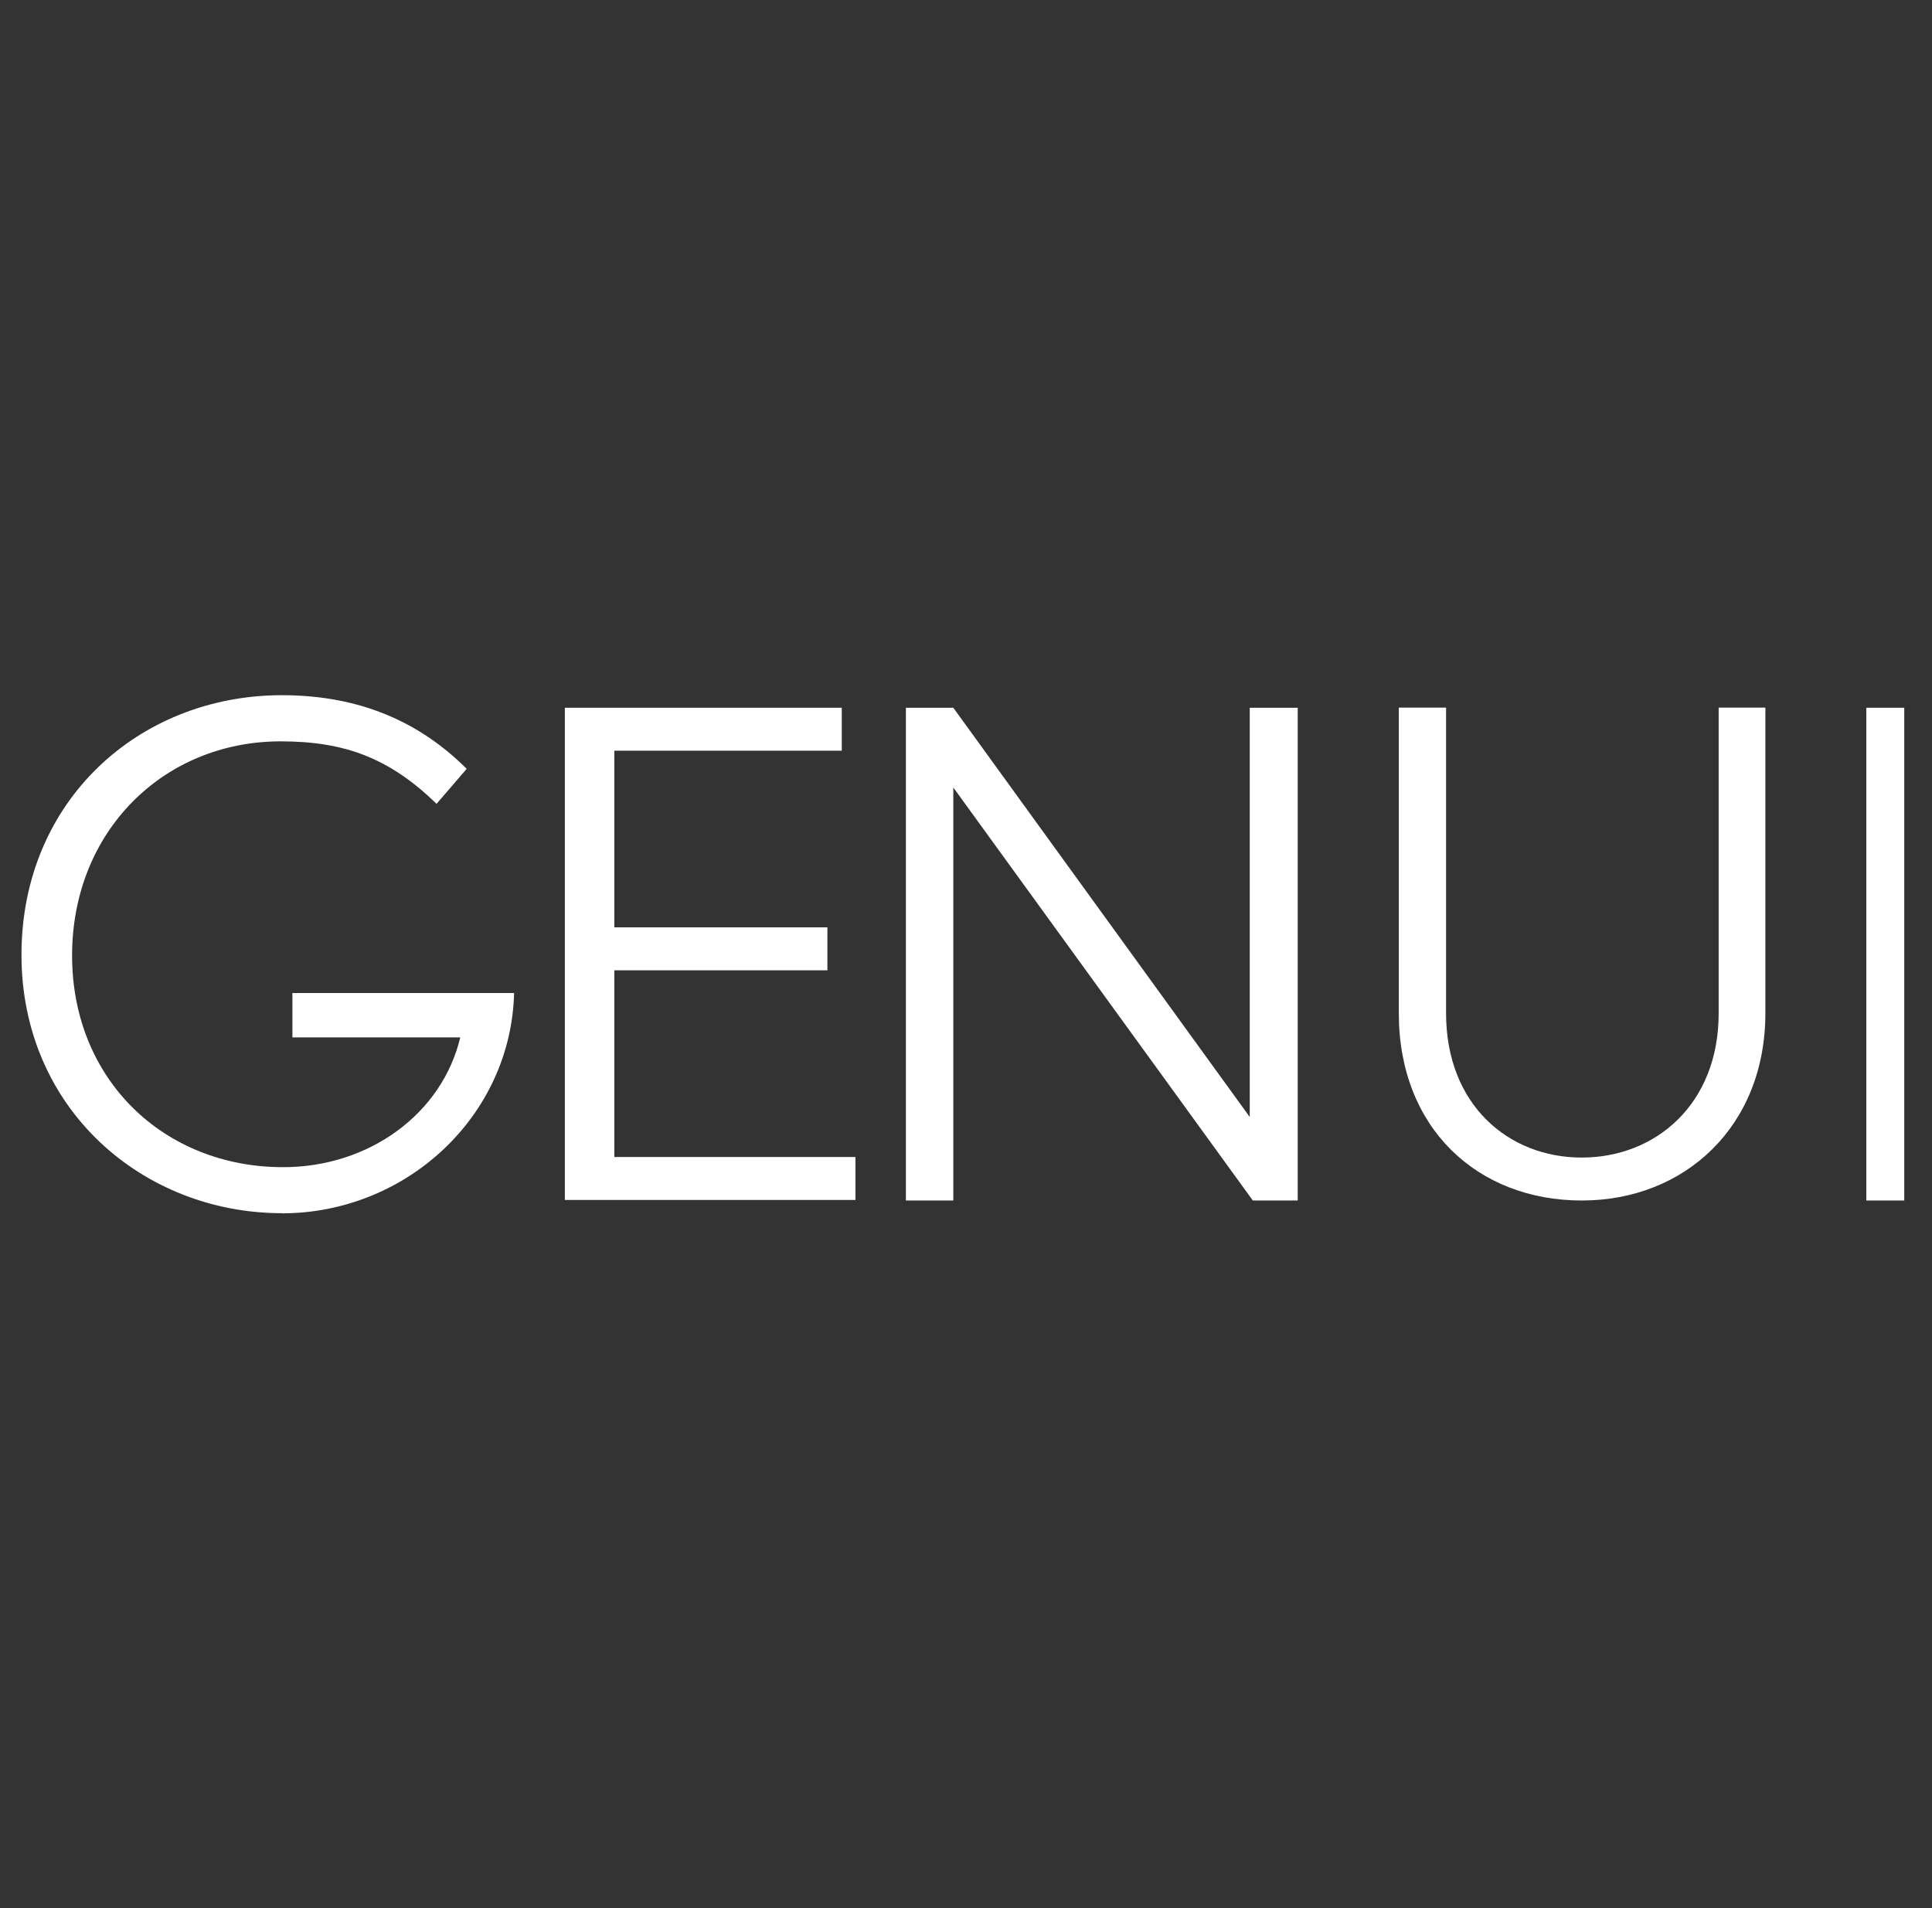 <?xml version="1.0" encoding="UTF-8"?>
<svg id="Ebene_2" data-name="Ebene 2" xmlns="http://www.w3.org/2000/svg" viewBox="0 0 138.56 136.86">
  <rect x="0" y="0" width="138.56" height="136.86" fill="#333333" stroke="none"/>
  <defs>
    <style>
      .cls-1 {
        fill: none;
      }

      .cls-2 {
        fill: #fff;
      }
    </style>
  </defs>
  <g id="Ebene_1-2" data-name="Ebene 1">
    <g id="_01_Startseite" data-name="01_Startseite">
      <g id="genui_slide_projekt4_XL" data-name="genui slide projekt4 XL">
        <g id="logo">
          <path id="Path" class="cls-2" d="M20.22,87.01c-9.97,0-18.68-7.48-18.68-18.53s8.44-18.62,18.68-18.62c5.66,0,9.93,1.97,13.25,5.28l-2.16,2.51c-3.37-3.27-6.56-4.48-11.18-4.48-8.4,0-14.96,6.45-14.96,15.36s6.6,15.18,15.13,15.18c6.2,0,11.41-3.85,12.71-9.31h-12.04v-3.18h15.9c-.22,8.82-7.72,15.8-16.66,15.8Z"/>
          <polygon id="Path-2" data-name="Path" class="cls-2" points="40.51 86.1 40.51 50.76 60.37 50.76 60.37 53.84 44.06 53.84 44.06 66.51 59.34 66.51 59.34 69.59 44.06 69.59 44.06 82.98 61.35 82.98 61.35 86.06 40.51 86.06 40.51 86.1"/>
          <polygon id="Path-3" data-name="Path" class="cls-2" points="89.85 86.1 68.37 56.48 68.37 86.1 64.97 86.1 64.97 50.76 68.37 50.76 89.63 80.11 89.63 50.76 93.07 50.76 93.07 86.1 89.85 86.1"/>
          <path id="Path-4" data-name="Path" class="cls-2" d="M113.44,86.1c-7.48,0-13.12-5.2-13.12-13.43v-21.92h3.39v21.92c0,6.54,4.45,10.35,9.73,10.35s9.82-3.81,9.82-10.35v-21.92h3.35v21.92c0,8.1-5.77,13.43-13.16,13.43Z"/>
          <polygon id="Path-5" data-name="Path" class="cls-2" points="133.85 86.1 133.85 50.76 136.57 50.76 136.57 86.1 133.85 86.1"/>
        </g>
      </g>
    </g>
    <rect class="cls-1" width="138.56" height="136.86"/>
  </g>
</svg>